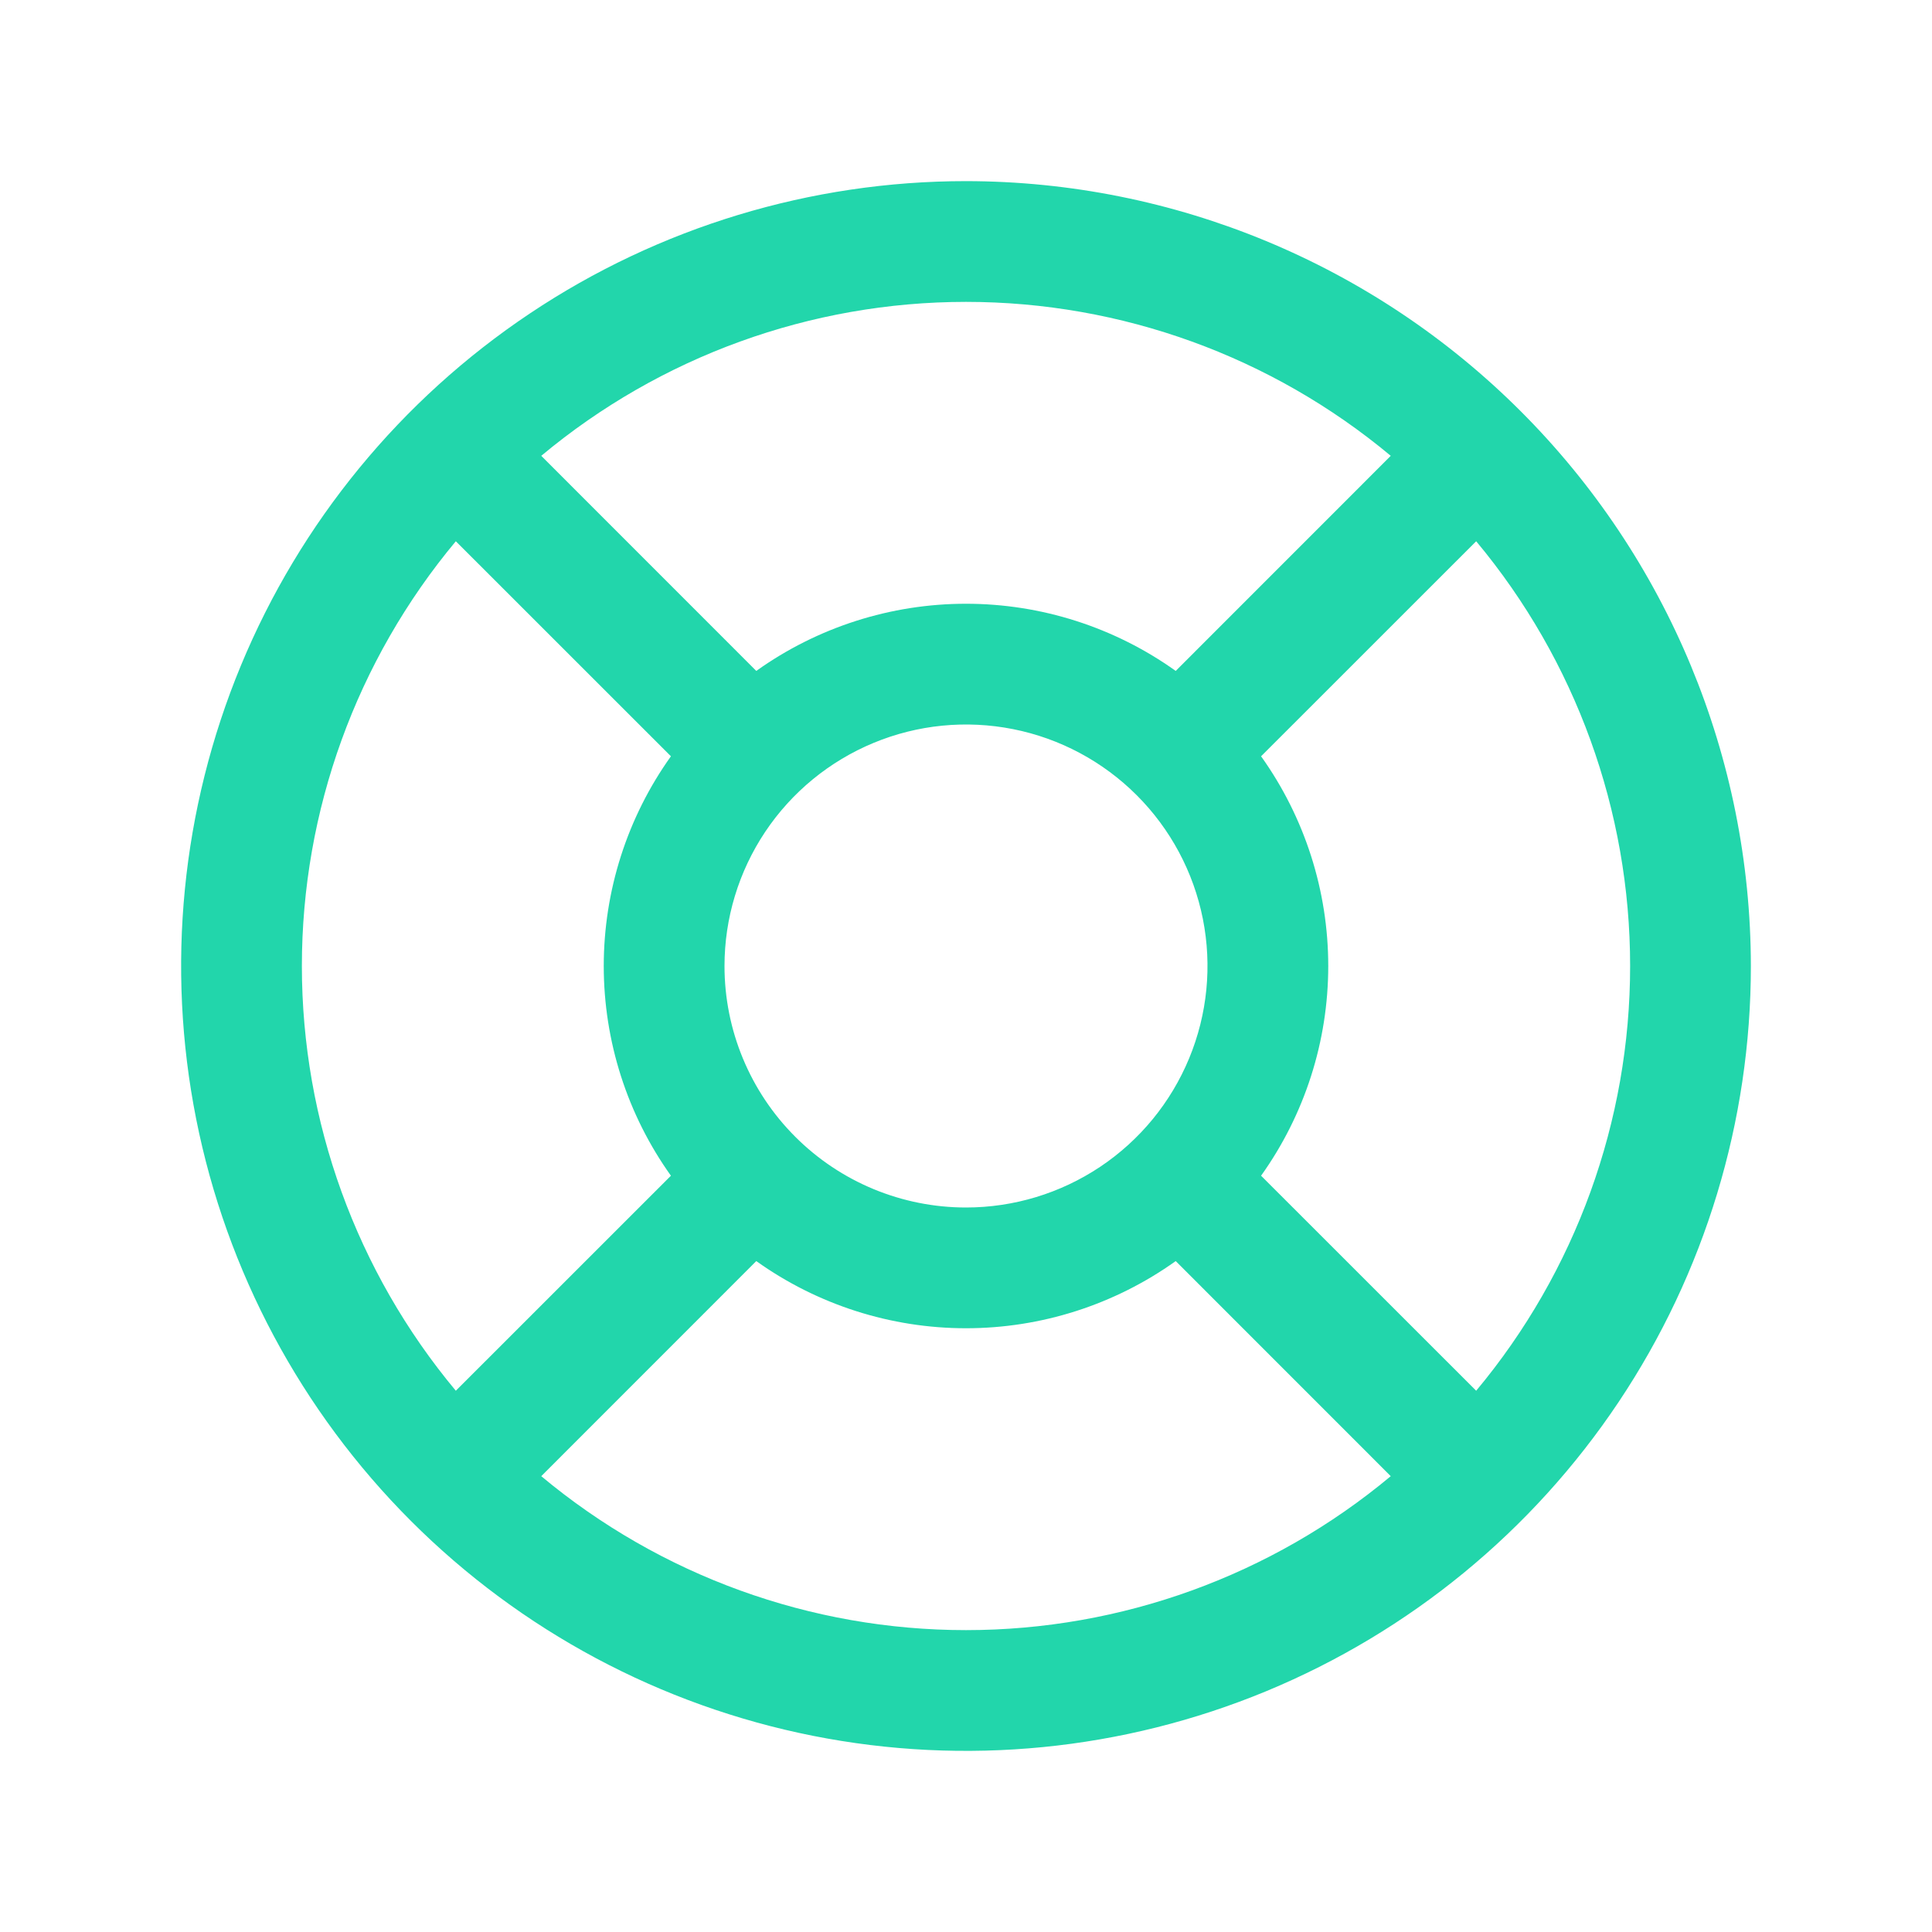 <svg width="60" height="60" viewBox="0 0 60 60" fill="none" xmlns="http://www.w3.org/2000/svg">
<path d="M30 5.625C25.179 5.625 20.466 7.055 16.458 9.733C12.45 12.411 9.325 16.218 7.48 20.672C5.636 25.126 5.153 30.027 6.093 34.755C7.034 39.484 9.355 43.827 12.764 47.236C16.173 50.645 20.516 52.966 25.245 53.907C29.973 54.847 34.874 54.364 39.328 52.52C43.782 50.675 47.589 47.55 50.267 43.542C52.945 39.534 54.375 34.821 54.375 30C54.368 23.537 51.798 17.341 47.228 12.772C42.658 8.202 36.463 5.632 30 5.625ZM39.164 36.513C40.521 34.612 41.25 32.335 41.25 30C41.25 27.665 40.521 25.388 39.164 23.487L45.844 16.809C48.933 20.511 50.625 25.179 50.625 30C50.625 34.821 48.933 39.489 45.844 43.191L39.164 36.513ZM22.5 30C22.5 28.517 22.94 27.067 23.764 25.833C24.588 24.6 25.759 23.639 27.13 23.071C28.5 22.503 30.008 22.355 31.463 22.644C32.918 22.933 34.254 23.648 35.303 24.697C36.352 25.746 37.066 27.082 37.356 28.537C37.645 29.992 37.497 31.5 36.929 32.87C36.361 34.241 35.4 35.412 34.167 36.236C32.933 37.06 31.483 37.5 30 37.5C28.011 37.5 26.103 36.71 24.697 35.303C23.29 33.897 22.5 31.989 22.5 30ZM43.191 14.156L36.513 20.836C34.612 19.479 32.335 18.75 30 18.75C27.665 18.75 25.388 19.479 23.487 20.836L16.809 14.156C20.511 11.067 25.179 9.375 30 9.375C34.821 9.375 39.489 11.067 43.191 14.156ZM14.156 16.809L20.836 23.487C19.479 25.388 18.75 27.665 18.75 30C18.75 32.335 19.479 34.612 20.836 36.513L14.156 43.191C11.067 39.489 9.375 34.821 9.375 30C9.375 25.179 11.067 20.511 14.156 16.809ZM16.809 45.844L23.487 39.164C25.388 40.521 27.665 41.25 30 41.25C32.335 41.25 34.612 40.521 36.513 39.164L43.191 45.844C39.489 48.933 34.821 50.625 30 50.625C25.179 50.625 20.511 48.933 16.809 45.844Z" fill="#22D6AB"/>
</svg>
